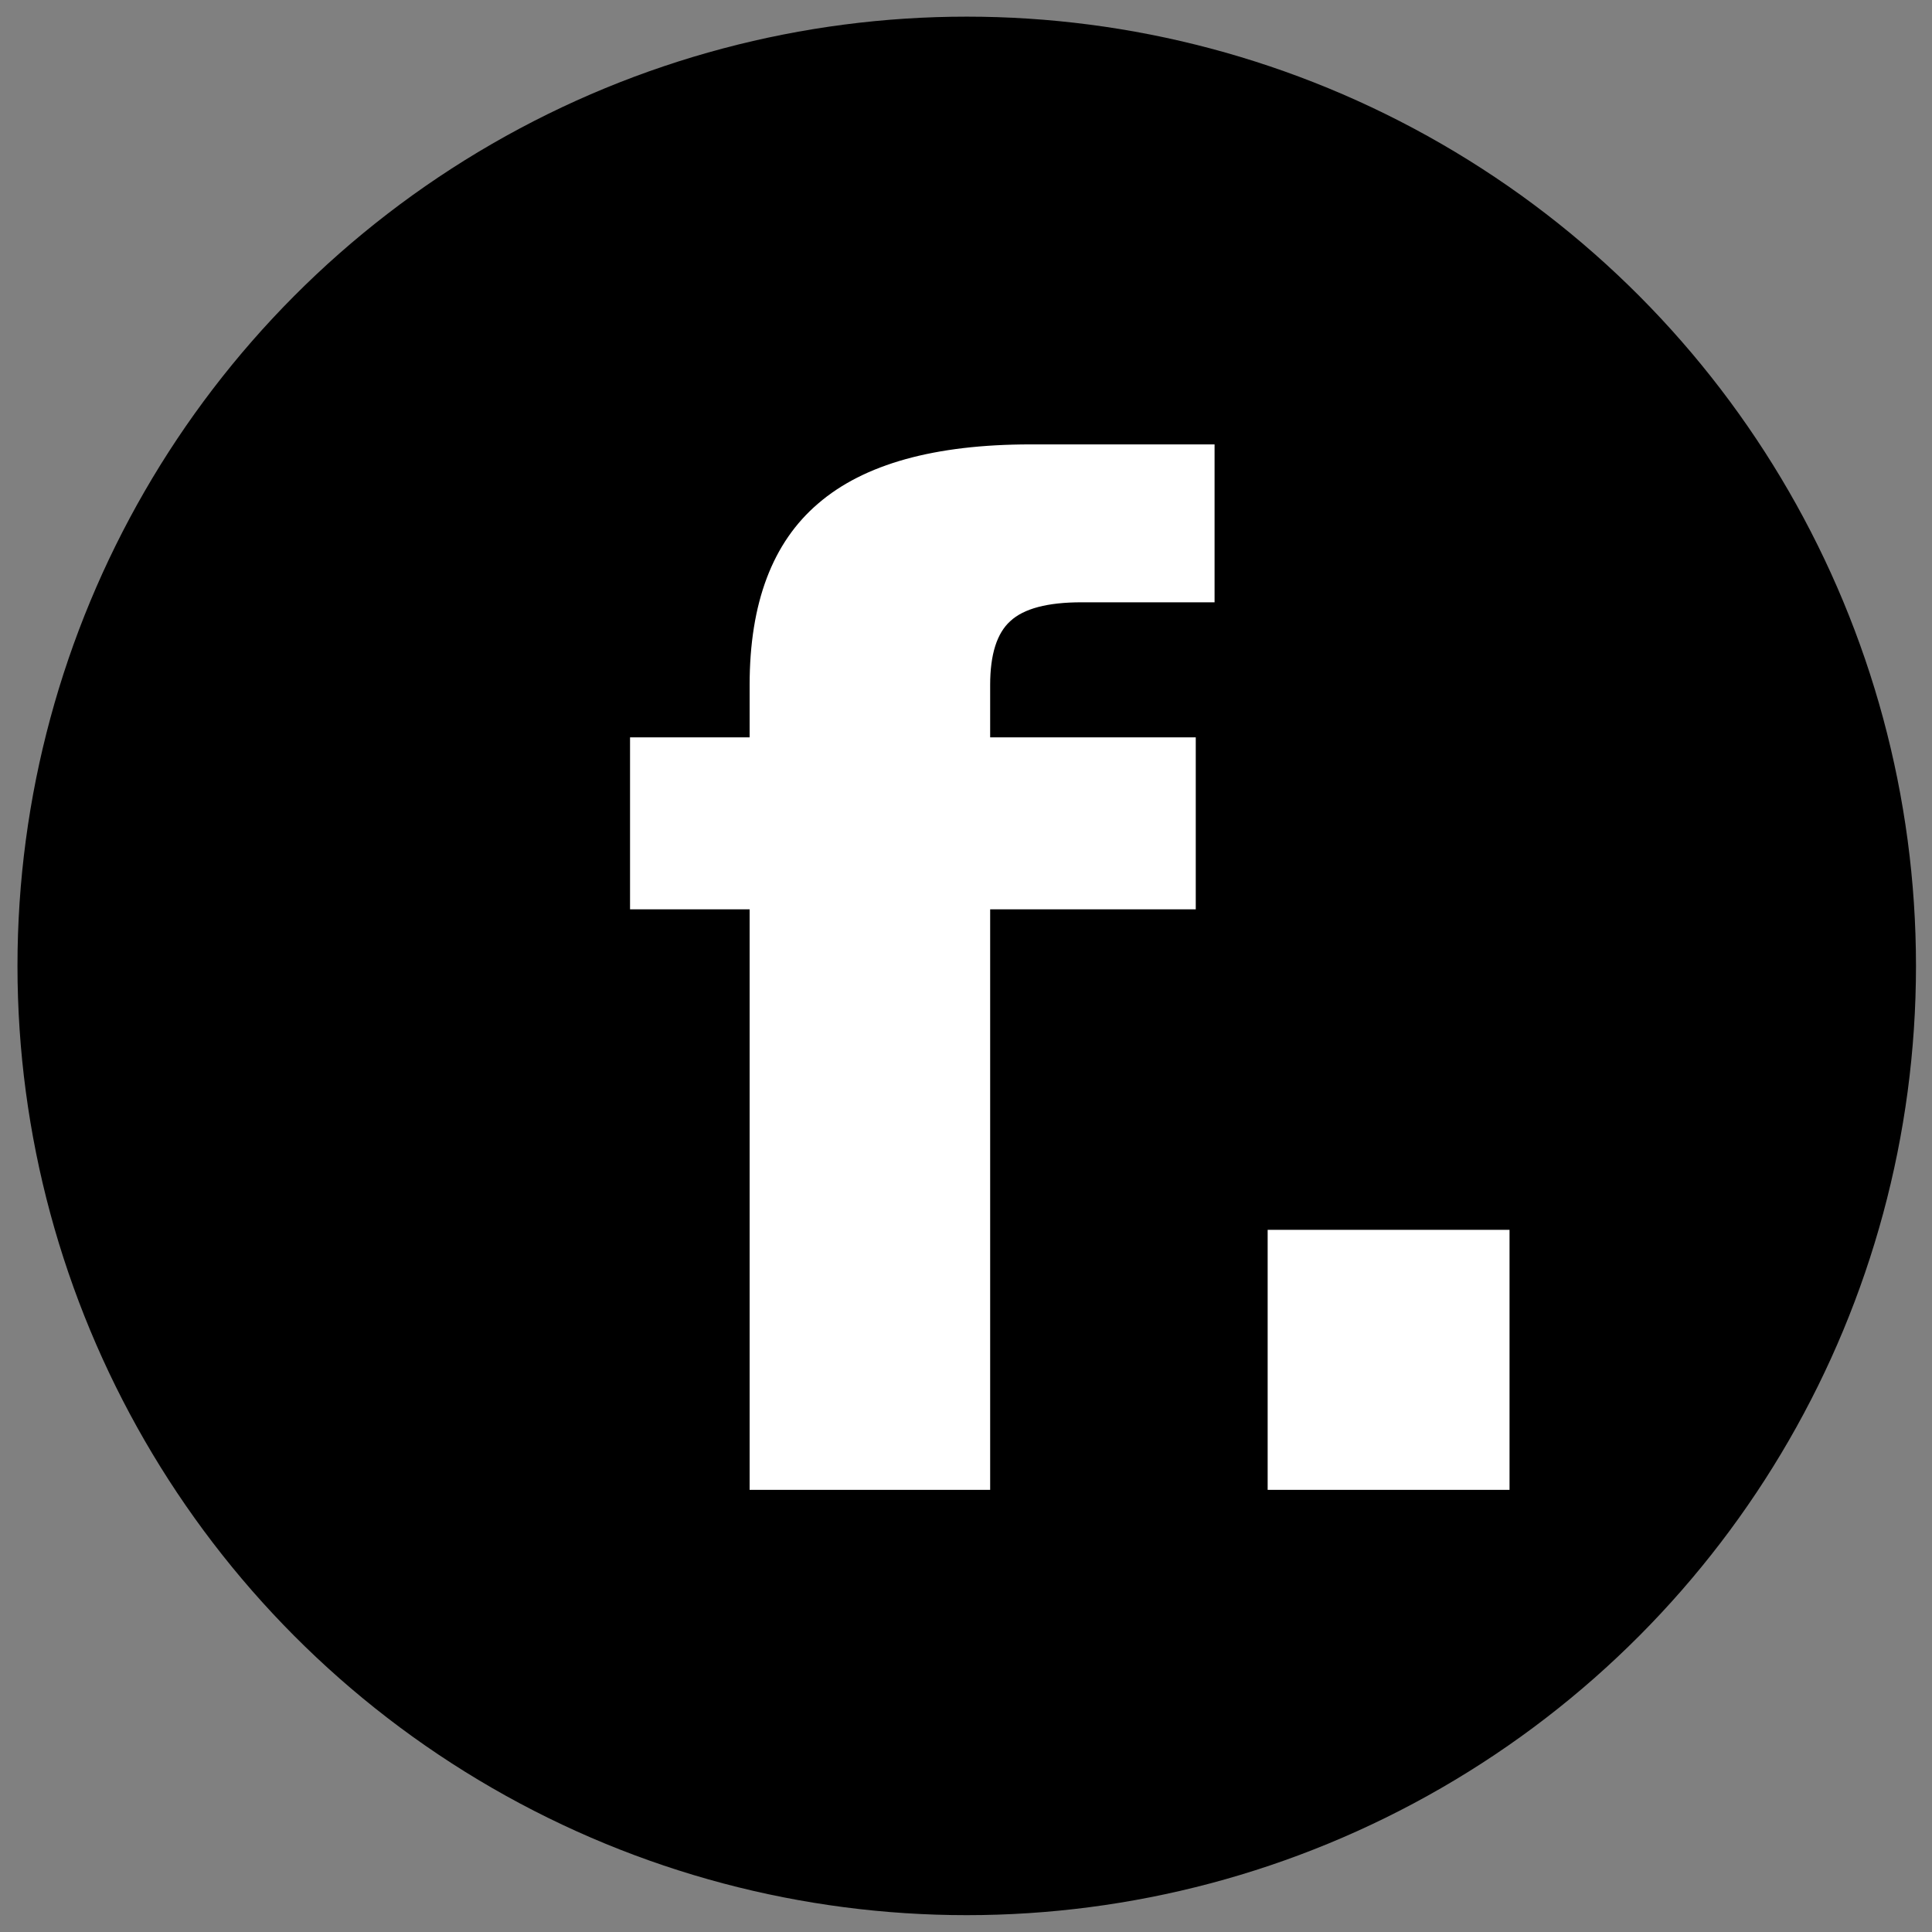 <?xml version="1.0" encoding="UTF-8" standalone="no"?>
<svg width="150" height="150" viewBox="0 0 39.688 39.688" version="1.1" xmlns="http://www.w3.org/2000/svg" xmlns:svg="http://www.w3.org/2000/svg">
  <rect x="0" y="0" width="39.688" height="39.688" fill="#808080" stroke="none"/>
  <g>
    <circle fill="#000000" cy="19.842" cx="19.859" r="19.5" />
    <path fill="#ffffff" aria-label="f." transform="matrix(0.265,0,0,0.265,12.076,5.174)" d="M 48.582,14.925 V 27.165 H 38.27 q -3.958,0 -5.521,1.458 -1.563,1.406 -1.563,4.948 v 4.063 h 15.938 V 50.967 H 31.186 V 95.967 H 12.54 V 50.967 H 3.27 V 37.634 H 12.54 v -4.063 q 0,-9.531 5.313,-14.063 5.313,-4.583 16.458,-4.583 z m 4.115,60.886 H 71.447 V 95.967 H 52.697 Z" />
  </g>
</svg>
